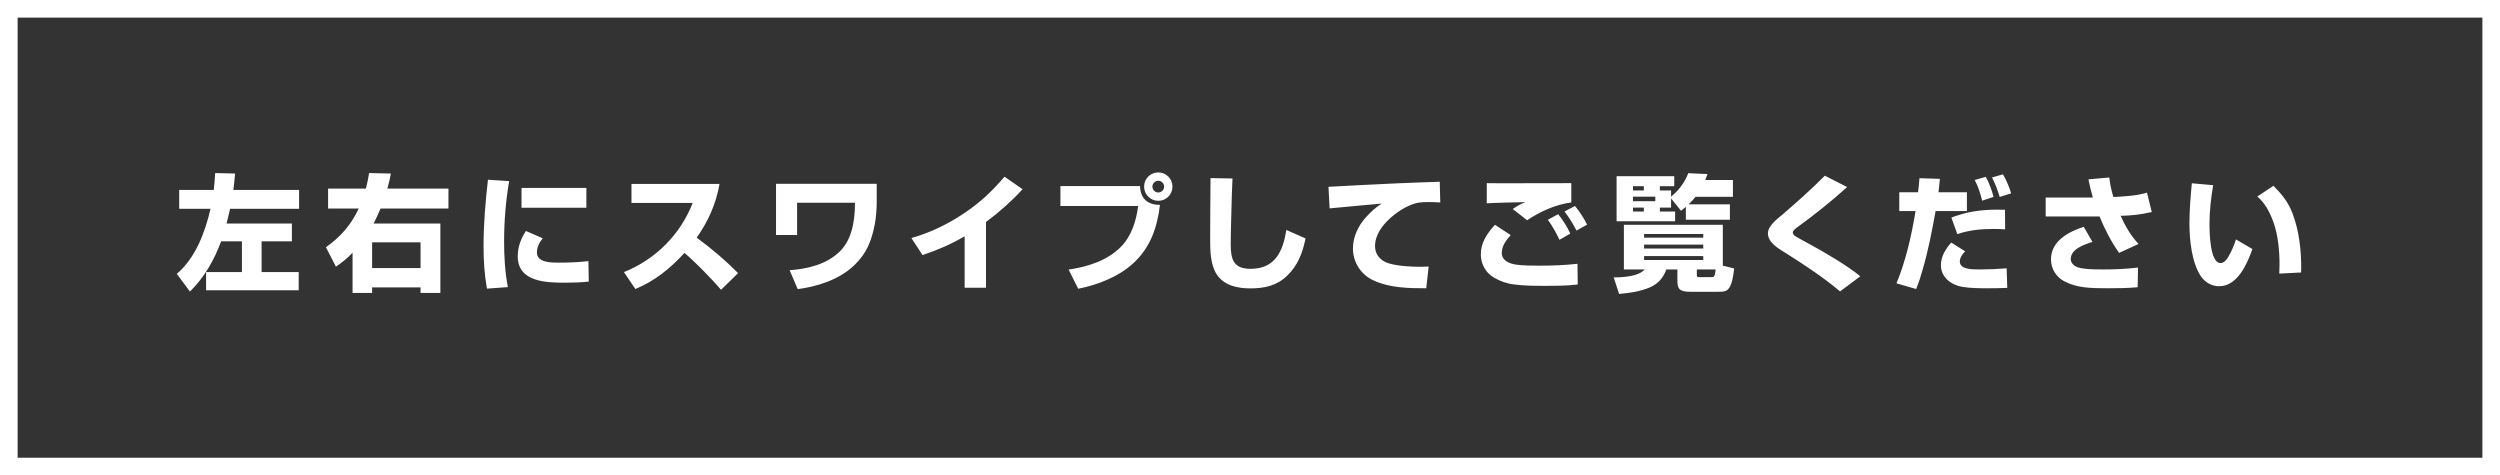 <svg width="142" height="27" viewBox="0 0 142 27" fill="none" xmlns="http://www.w3.org/2000/svg">
<rect x="0" y="0" width="142" height="27" fill="#333333" stroke="none"/>
<rect x="0.5" y="0.5" width="141" height="26" stroke="white"/>
<path d="M11.957 11.858H10.179V10.79H12.143C12.179 10.467 12.2 10.152 12.222 9.829L13.354 9.858C13.325 10.174 13.297 10.482 13.254 10.79H16.988V11.858H13.067C13.01 12.137 12.938 12.417 12.867 12.696H16.579V13.707H14.859V15.455H16.966V16.487H11.706V15.455H13.741V13.707H12.559C12.171 14.767 11.598 15.771 10.788 16.559L10.043 15.556C11.104 14.653 11.655 13.184 11.957 11.858ZM20.376 11.843H18.635V10.711H20.785C20.863 10.41 20.914 10.138 20.964 9.829L22.204 9.858C22.146 10.145 22.082 10.431 22.003 10.711H25.472V11.843H21.616C21.494 12.13 21.365 12.417 21.222 12.696H25.013V16.638H23.888V16.323H21.136V16.638H20.025V14.359C19.71 14.681 19.452 14.896 19.079 15.147L18.513 14.043C19.351 13.449 19.939 12.775 20.376 11.843ZM21.136 13.764V15.226H23.888V13.764H21.136ZM27.716 10.209L28.92 10.288C28.726 11.421 28.633 12.567 28.633 13.721C28.633 14.581 28.683 15.455 28.848 16.308L27.659 16.394C27.515 15.591 27.465 14.796 27.465 13.979C27.465 12.718 27.573 11.456 27.716 10.209ZM29.622 10.675H33.306V11.8H29.622V10.675ZM29.873 13.119L30.826 13.535C30.64 13.764 30.497 14.036 30.497 14.337C30.497 14.911 31.263 14.918 31.751 14.918C32.295 14.918 32.89 14.896 33.421 14.832L33.442 15.993C33.005 16.043 32.561 16.057 32.123 16.057C31.041 16.057 29.407 16.029 29.407 14.552C29.407 14.036 29.586 13.549 29.873 13.119ZM38.878 14.366C38.061 15.255 37.208 15.95 36.09 16.416L35.438 15.455C37.23 14.739 38.642 13.327 39.344 11.528H35.868V10.446H40.87C40.67 11.578 40.233 12.56 39.573 13.499C40.405 14.108 41.2 14.782 41.924 15.513L40.956 16.459C40.433 15.85 39.494 14.882 38.878 14.366ZM44.078 10.439H49.797V11.521C49.797 11.822 49.761 12.367 49.689 12.732C49.503 13.692 49.224 14.395 48.521 15.068C47.675 15.878 46.45 16.272 45.31 16.423L44.852 15.348C45.891 15.269 46.959 15.018 47.711 14.273C48.278 13.707 48.564 12.818 48.564 11.514H45.275V13.348H44.078V10.439ZM56.004 12.61V16.344H54.792V13.42C53.975 13.893 53.295 14.187 52.399 14.488L51.768 13.52C52.836 13.219 53.839 12.732 54.757 12.116C55.681 11.499 56.34 10.869 57.057 10.037L58.082 10.747C57.451 11.435 56.756 12.051 56.004 12.61ZM65.793 9.794C66.238 9.794 66.596 10.152 66.596 10.604C66.596 11.048 66.238 11.406 65.793 11.406C65.349 11.406 64.984 11.048 64.984 10.604C64.984 10.152 65.342 9.794 65.793 9.794ZM65.793 10.267C65.607 10.267 65.457 10.417 65.457 10.604C65.457 10.783 65.607 10.933 65.793 10.933C65.972 10.933 66.123 10.783 66.123 10.604C66.123 10.417 65.972 10.267 65.793 10.267ZM60.232 10.568H64.754C64.776 11.284 65.184 11.636 65.886 11.636C65.729 12.933 65.342 14.072 64.346 14.975C63.5 15.742 62.339 16.179 61.242 16.401L60.698 15.312C61.773 15.154 62.884 14.81 63.665 14.022C64.274 13.406 64.539 12.539 64.647 11.7H60.232V10.568ZM68.758 10.116L70.005 10.138C69.976 10.783 69.955 11.435 69.941 12.087C69.926 12.682 69.905 13.277 69.905 13.871C69.905 14.724 70.055 15.269 71.03 15.269C72.434 15.269 72.872 14.273 73.065 13.062L74.155 13.542C73.99 14.352 73.725 15.068 73.115 15.656C72.528 16.229 71.818 16.38 71.023 16.38C70.306 16.38 69.532 16.229 69.109 15.584C68.751 15.04 68.737 14.23 68.737 13.592C68.737 12.438 68.751 11.27 68.758 10.116ZM81.148 15.14L81.011 16.373C80.001 16.373 78.962 16.358 78.03 15.935C77.306 15.606 76.848 14.911 76.848 14.115C76.848 13.449 77.149 12.818 77.593 12.331C77.887 12.008 78.123 11.8 78.474 11.564C77.493 11.657 76.504 11.736 75.522 11.836L75.457 10.611C76.783 10.539 78.116 10.467 79.442 10.41C80.216 10.374 81.019 10.353 81.778 10.324L81.807 11.499C81.585 11.485 81.356 11.478 81.126 11.478C80.911 11.478 80.703 11.485 80.474 11.528C79.944 11.671 79.435 11.972 78.969 12.388C78.517 12.796 78.102 13.341 78.102 13.986C78.102 14.445 78.396 14.81 78.869 14.954C79.399 15.118 80.159 15.154 80.718 15.154C80.861 15.154 81.004 15.147 81.148 15.14ZM84.448 10.403C84.706 10.41 84.964 10.41 85.215 10.41C86.562 10.41 87.902 10.403 89.25 10.403V11.499C88.368 11.614 87.472 12.015 86.741 12.51L85.924 11.872C86.168 11.7 86.369 11.585 86.648 11.485H86.534C86.182 11.485 84.785 11.521 84.448 11.55V10.403ZM89.458 11.7C89.701 11.979 89.988 12.431 90.146 12.761L89.544 13.098C89.357 12.732 89.121 12.331 88.863 12.015L89.458 11.7ZM88.504 12.166C88.777 12.503 89.013 12.875 89.192 13.27L88.576 13.621C88.397 13.234 88.175 12.832 87.917 12.481L88.504 12.166ZM84.914 12.768L85.81 13.355C85.552 13.635 85.301 13.965 85.301 14.366C85.301 14.81 85.745 14.975 86.118 15.033C86.462 15.083 87.028 15.09 87.394 15.09C88.132 15.09 88.87 15.068 89.601 14.982L89.615 16.158C88.999 16.236 88.304 16.236 87.673 16.236C87.114 16.236 86.562 16.229 86.01 16.158C85.609 16.115 85.215 15.979 84.864 15.771C84.384 15.498 84.111 14.997 84.111 14.445C84.111 13.764 84.477 13.248 84.914 12.768ZM94.918 11.27V11.793H94.28V12.015H95.147V12.567H91.822V10.009H95.097V10.575H94.28V10.819H94.918V11.17C95.355 10.811 95.699 10.36 95.893 9.837L96.982 9.887C96.939 10.009 96.91 10.109 96.86 10.224H98.43V11.177H96.308C96.186 11.327 96.05 11.471 95.914 11.607H98.258V12.481H95.756V11.75C95.663 11.829 95.577 11.901 95.484 11.972L94.918 11.27ZM93.37 10.575H92.754V10.819H93.37V10.575ZM94.022 11.17H92.754V11.428H94.022V11.17ZM93.37 11.793H92.754V12.015H93.37V11.793ZM95.276 15.305H94.646C94.474 15.799 94.151 16.151 93.664 16.344C93.112 16.566 92.553 16.645 91.965 16.695L91.657 15.756C92.022 15.756 92.309 15.735 92.653 15.67C92.954 15.613 93.212 15.513 93.427 15.305H92.237V12.768H97.856V15.09L98.501 15.248C98.437 15.828 98.351 16.158 98.222 16.344C98.078 16.552 97.942 16.573 97.598 16.573H96.007C95.384 16.573 95.276 16.394 95.276 15.943V15.305ZM96.745 13.291H93.384V13.499H96.745V13.291ZM96.745 13.893H93.384V14.115H96.745V13.893ZM96.745 14.545H93.384V14.767H96.745V14.545ZM96.38 15.305V15.599C96.38 15.699 96.38 15.742 96.495 15.742H97.226C97.312 15.742 97.347 15.72 97.376 15.67C97.405 15.62 97.426 15.505 97.448 15.305H96.38ZM104.918 10.625C104.03 11.428 103.084 12.187 102.109 12.89C101.98 12.983 101.83 13.098 101.83 13.205C101.83 13.255 101.873 13.341 101.93 13.384C102.073 13.485 102.647 13.793 102.833 13.893C103.628 14.323 104.99 15.126 105.664 15.692L104.517 16.552C103.564 15.749 102.532 15.075 101.486 14.409C101.077 14.151 100.418 13.807 100.418 13.255C100.418 12.832 100.927 12.453 101.235 12.194C102.037 11.507 102.883 10.754 103.65 9.98L104.918 10.625ZM113.769 9.901C113.941 10.188 114.142 10.661 114.235 10.983L113.583 11.184C113.468 10.804 113.325 10.431 113.146 10.08L113.769 9.901ZM112.795 10.044C112.974 10.367 113.146 10.826 113.232 11.184L112.587 11.399C112.501 11.034 112.343 10.546 112.164 10.224L112.795 10.044ZM108.946 10.919C108.982 10.654 109.003 10.389 109.025 10.123L110.186 10.159C110.164 10.41 110.136 10.668 110.107 10.919H111.72V11.987H109.942C109.734 13.133 109.541 14.151 109.218 15.276C109.111 15.663 108.989 16.043 108.839 16.416L107.721 16.093C108.258 14.782 108.573 13.384 108.803 11.987H107.878V10.919H108.946ZM110.838 12.359C111.712 12.023 112.515 11.908 113.447 11.908C113.59 11.908 113.741 11.908 113.884 11.915L113.891 13.026C113.669 13.011 113.447 13.004 113.217 13.004C112.515 13.004 111.849 13.069 111.175 13.298L110.838 12.359ZM110.831 13.778L111.619 14.273C111.469 14.431 111.318 14.631 111.318 14.853C111.318 15.305 111.999 15.305 112.436 15.305C112.952 15.305 113.468 15.283 113.977 15.24L114.013 16.351C113.662 16.366 113.303 16.373 112.952 16.373C112.458 16.373 111.956 16.373 111.462 16.294C110.831 16.186 110.243 15.756 110.243 15.061C110.243 14.574 110.508 14.137 110.831 13.778ZM121.468 13.857L120.365 14.366C119.913 13.721 119.548 13.019 119.254 12.295H116.194V11.22H118.874C118.774 10.883 118.695 10.532 118.623 10.188L119.806 10.08C119.856 10.496 119.92 10.79 120.042 11.191C120.644 11.155 121.368 11.127 121.948 10.94L122.221 12.044C121.526 12.194 121.153 12.238 120.451 12.259C120.723 12.854 121.017 13.37 121.468 13.857ZM118.358 12.883L118.852 13.742C118.408 13.879 117.62 14.137 117.62 14.71C117.62 14.947 117.806 15.111 118.021 15.183C118.365 15.29 118.802 15.305 119.476 15.305C120.128 15.305 120.787 15.276 121.44 15.197L121.418 16.315C120.859 16.366 120.293 16.373 119.734 16.373C118.759 16.373 117.971 16.358 117.254 15.979C116.788 15.735 116.495 15.262 116.495 14.732C116.495 13.692 117.491 13.162 118.358 12.883ZM124.496 10.41L125.707 10.518C125.585 11.248 125.499 11.972 125.499 12.71C125.499 13.14 125.514 14.939 126.123 14.939C126.338 14.939 126.467 14.753 126.567 14.588C126.754 14.28 126.89 13.936 127.004 13.599L127.936 14.144C127.649 14.975 127.09 16.258 126.051 16.258C125.628 16.258 125.263 16.05 125.019 15.706C124.489 14.925 124.36 13.621 124.36 12.696C124.36 11.937 124.424 11.17 124.496 10.41ZM129.133 10.553C129.613 11.041 129.979 11.485 130.222 12.137C130.588 13.105 130.71 14.194 130.71 15.219C130.71 15.305 130.71 15.391 130.702 15.477L129.463 15.541C129.47 15.377 129.477 15.204 129.477 15.033C129.477 14.23 129.398 13.384 129.133 12.624C128.939 12.087 128.66 11.535 128.216 11.162L129.133 10.553Z" fill="white"/>
</svg>
